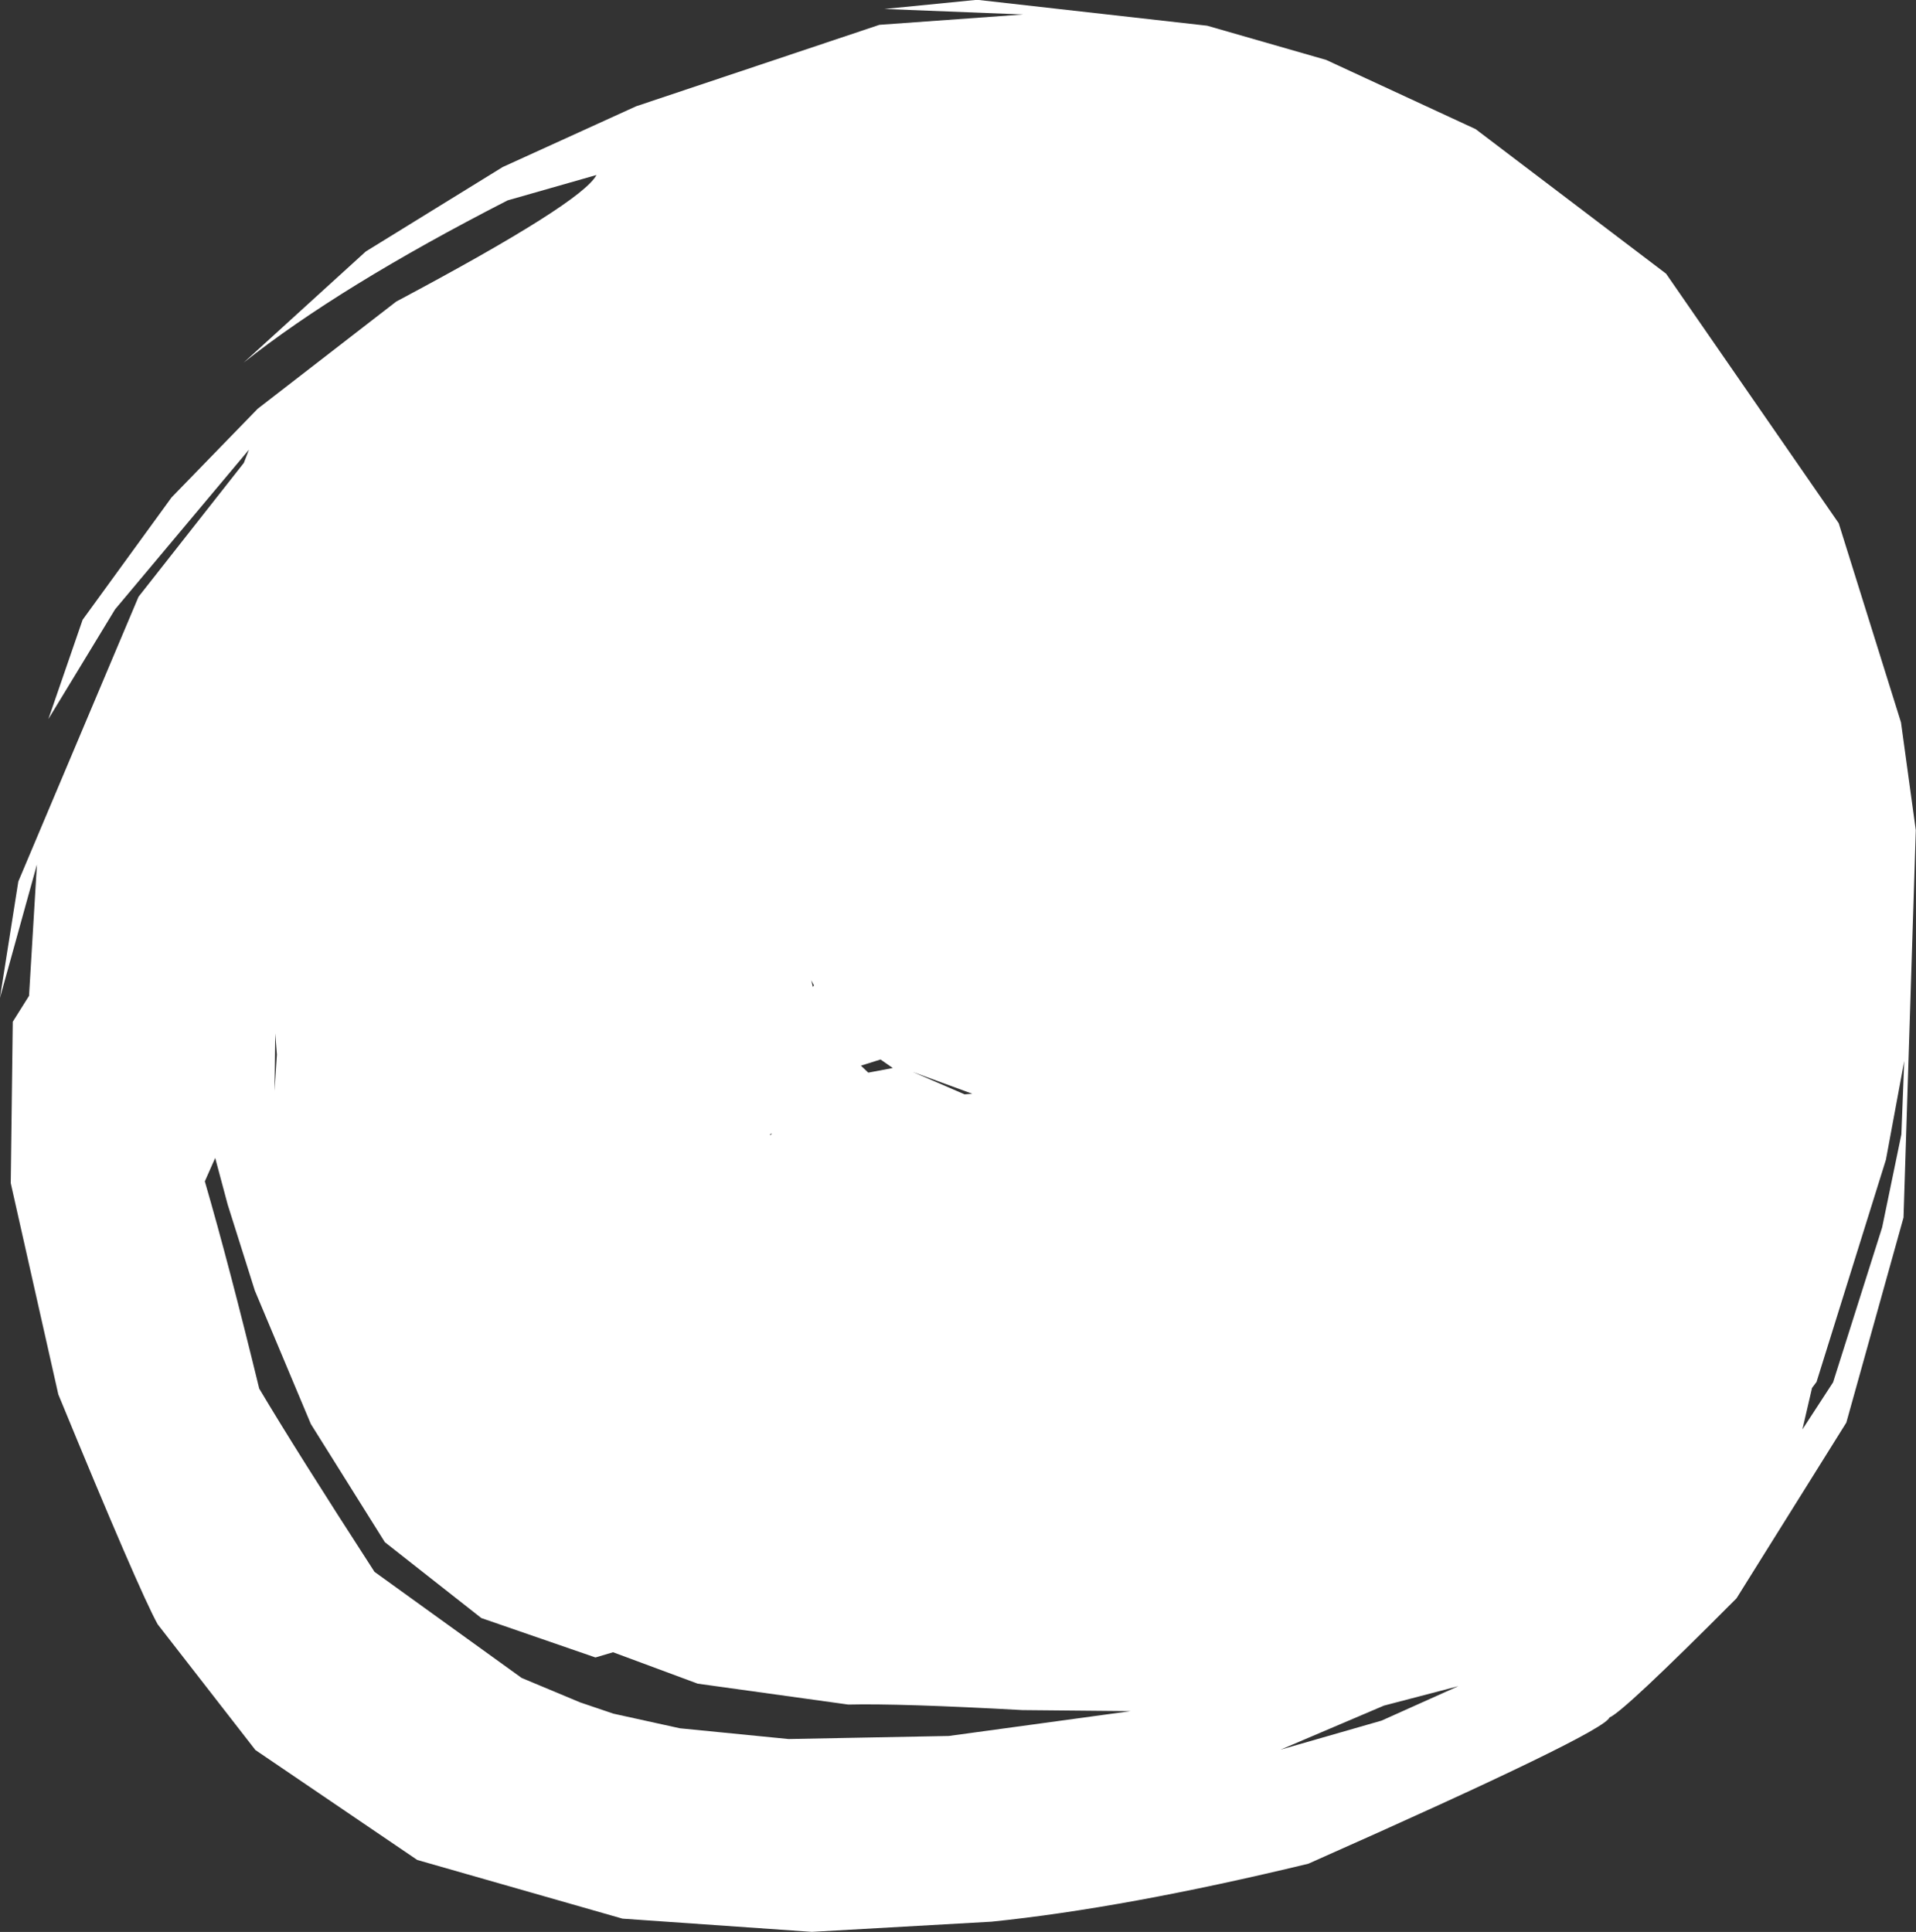 <?xml version="1.0" encoding="UTF-8" standalone="no"?><svg xmlns="http://www.w3.org/2000/svg" xmlns:xlink="http://www.w3.org/1999/xlink" fill="#000000" height="433.4" preserveAspectRatio="xMidYMid meet" version="1" viewBox="413.0 159.7 429.8 433.4" width="429.8" zoomAndPan="magnify"><rect x="413.0" y="159.7" width="429.8" height="433.4" fill="#333333" stroke="none"/><g><g fill="#ffffff" id="change1_1"><path d="M594.987,379.625L595.291,380.195L595.595,380.766L595.338,381.092L594.987,379.625 M610.527,397.379L613.272,399.291L607.773,400.33L606.123,398.76L610.527,397.379 M474.738,391.517L474.927,393.894L475.117,396.271L474.583,404.453L474.738,391.517 M617.734,400.17L624.417,402.616L631.1,405.062L629.384,405.2L617.734,400.17 M586.195,413.961L586.027,414.13L585.858,414.3Q585.812,414.304,585.766,414.309L585.766,414.31L585.722,414.145L585.722,414.146L586.195,413.961 M840.161,397.722L839.516,414.2L835.203,435.053L824.199,469.798L817.317,480.372L819.479,471.06L820.49,469.711L836.054,419.857L840.161,397.722 M461.273,419.466L464.074,429.929L470.165,449.219L482.729,479.153L499.331,505.662L520.967,522.681L546.571,531.524L550.524,530.356L569.514,537.402L603.279,542.089Q614.92,541.816,642.35,543.33L666.651,543.562L625.832,549.136L589.891,549.822L565.505,547.41L550.595,544.128L543.123,541.597L530.026,536.12L497.008,512.316Q479.431,485.153,471.146,471.201Q464.376,443.378,458.947,424.717L461.273,419.466 M740.156,537.957L731.529,541.826L722.902,545.694L700.259,552.204L723.439,542.328L740.156,537.957 M632.191,159.656L611.397,161.713L642.517,162.946L610.279,165.269L555.713,183.537L525.775,197.167L495.047,216.122L467.651,241.056Q489.161,223.968,526.864,204.654L546.8,198.963Q543.542,205.202,501.865,227.362L470.81,251.394L451.491,271.278L431.532,298.739L423.852,321.011L438.814,296.394L468.85,260.575L467.699,263.543L444.073,293.575L417.109,357.453L412.98,383.607L421.284,353.646L419.514,383.101L415.864,388.913L415.411,425.118L426.083,472.514Q444.199,516.557,448.367,524.079L470.294,552.288L506.602,576.95L552.63,590.113L595.114,593.08L635.42,590.797Q665.361,587.734,706.483,577.794Q773.003,548.298,774.044,544.974Q777.014,543.903,802.532,518.262L827.17,478.838L840.001,432.829L842.754,345.94L839.436,321.764L825.466,277.086L786.74,221.097L744.014,188.665L710.491,173.142L683.79,165.467L632.191,159.656"/></g></g></svg>